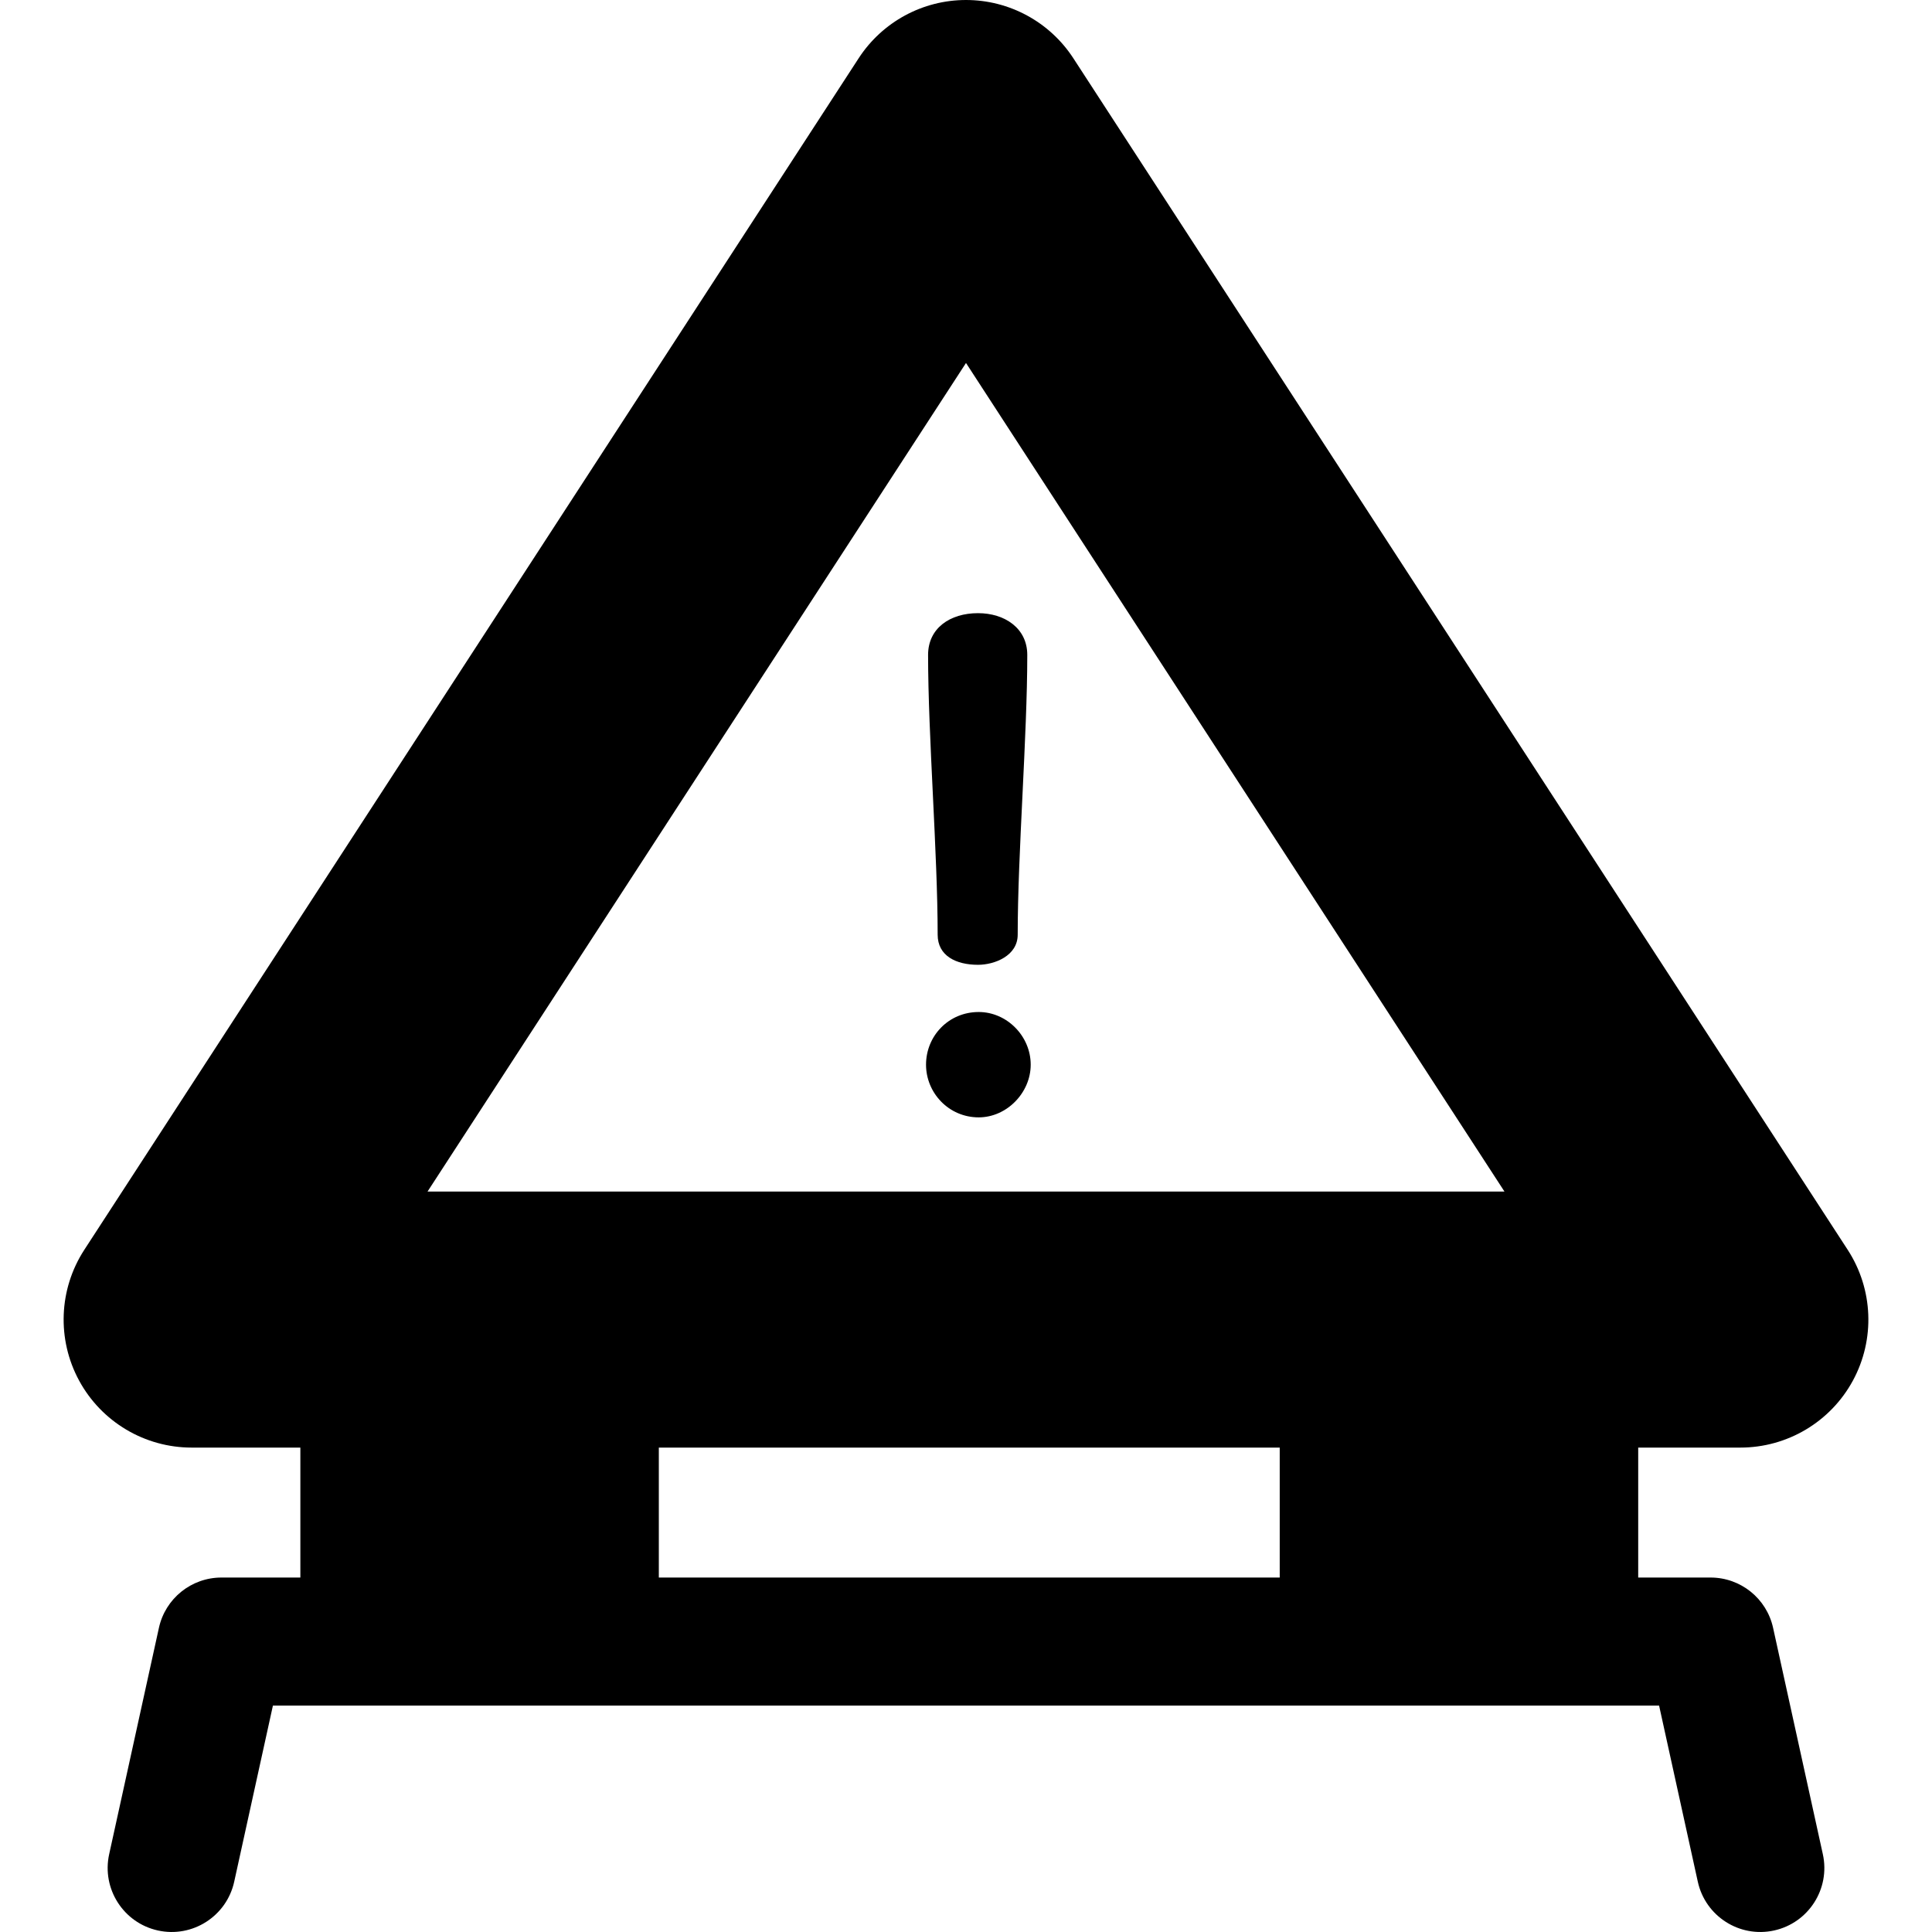 <?xml version="1.0" encoding="iso-8859-1"?>
<!-- Uploaded to: SVG Repo, www.svgrepo.com, Generator: SVG Repo Mixer Tools -->
<svg fill="#000000" height="800px" width="800px" version="1.1" id="Layer_1" xmlns="http://www.w3.org/2000/svg" xmlns:xlink="http://www.w3.org/1999/xlink" 
	 viewBox="0 0 512 512" xml:space="preserve">
<g>
	<g>
		<path d="M489.658,331.21L284.449,15.44C278.189,5.811,267.484,0,255.999,0s-22.19,5.811-28.449,15.441L22.342,331.21
			c-6.779,10.432-7.305,23.738-1.371,34.672c5.935,10.934,17.379,17.745,29.82,17.745h28.807v34.438H58.685
			c-7.966,0-14.86,5.543-16.568,13.322l-13.188,60.004c-2.011,9.151,3.776,18.199,12.928,20.21
			c9.165,2.012,18.201-3.789,20.21-12.927l10.261-46.681c12.643,0,354.946,0,367.348,0l10.261,46.681
			c2.011,9.151,11.057,14.939,20.211,12.927c9.15-2.012,14.938-11.06,12.927-20.21l-13.189-60.004
			c-1.71-7.781-8.603-13.322-16.568-13.322h-19.177v-34.438h27.073c12.442,0,23.884-6.809,29.82-17.745
			C496.962,354.947,496.436,341.642,489.658,331.21z M339.139,418.065H174.596v-34.438h164.543V418.065z M113.304,315.77
			L255.999,96.193L398.696,315.77H113.304z"/>
	</g>
</g>
<g>
	<g>
		<path d="M259.186,162.494c-7.433,0-13.234,3.989-13.234,11.059c0,21.574,2.538,52.577,2.538,74.152
			c0,5.621,4.895,7.977,10.696,7.977c4.351,0,10.515-2.357,10.515-7.977c0-21.574,2.538-52.577,2.538-74.152
			C272.24,166.482,266.257,162.494,259.186,162.494z"/>
	</g>
</g>
<g>
	<g>
		<path d="M259.368,268.193c-7.977,0-13.96,6.345-13.96,13.96c0,7.434,5.983,13.96,13.96,13.96c7.434,0,13.779-6.527,13.779-13.96
			C273.147,274.539,266.801,268.193,259.368,268.193z"/>
	</g>
</g>
</svg>